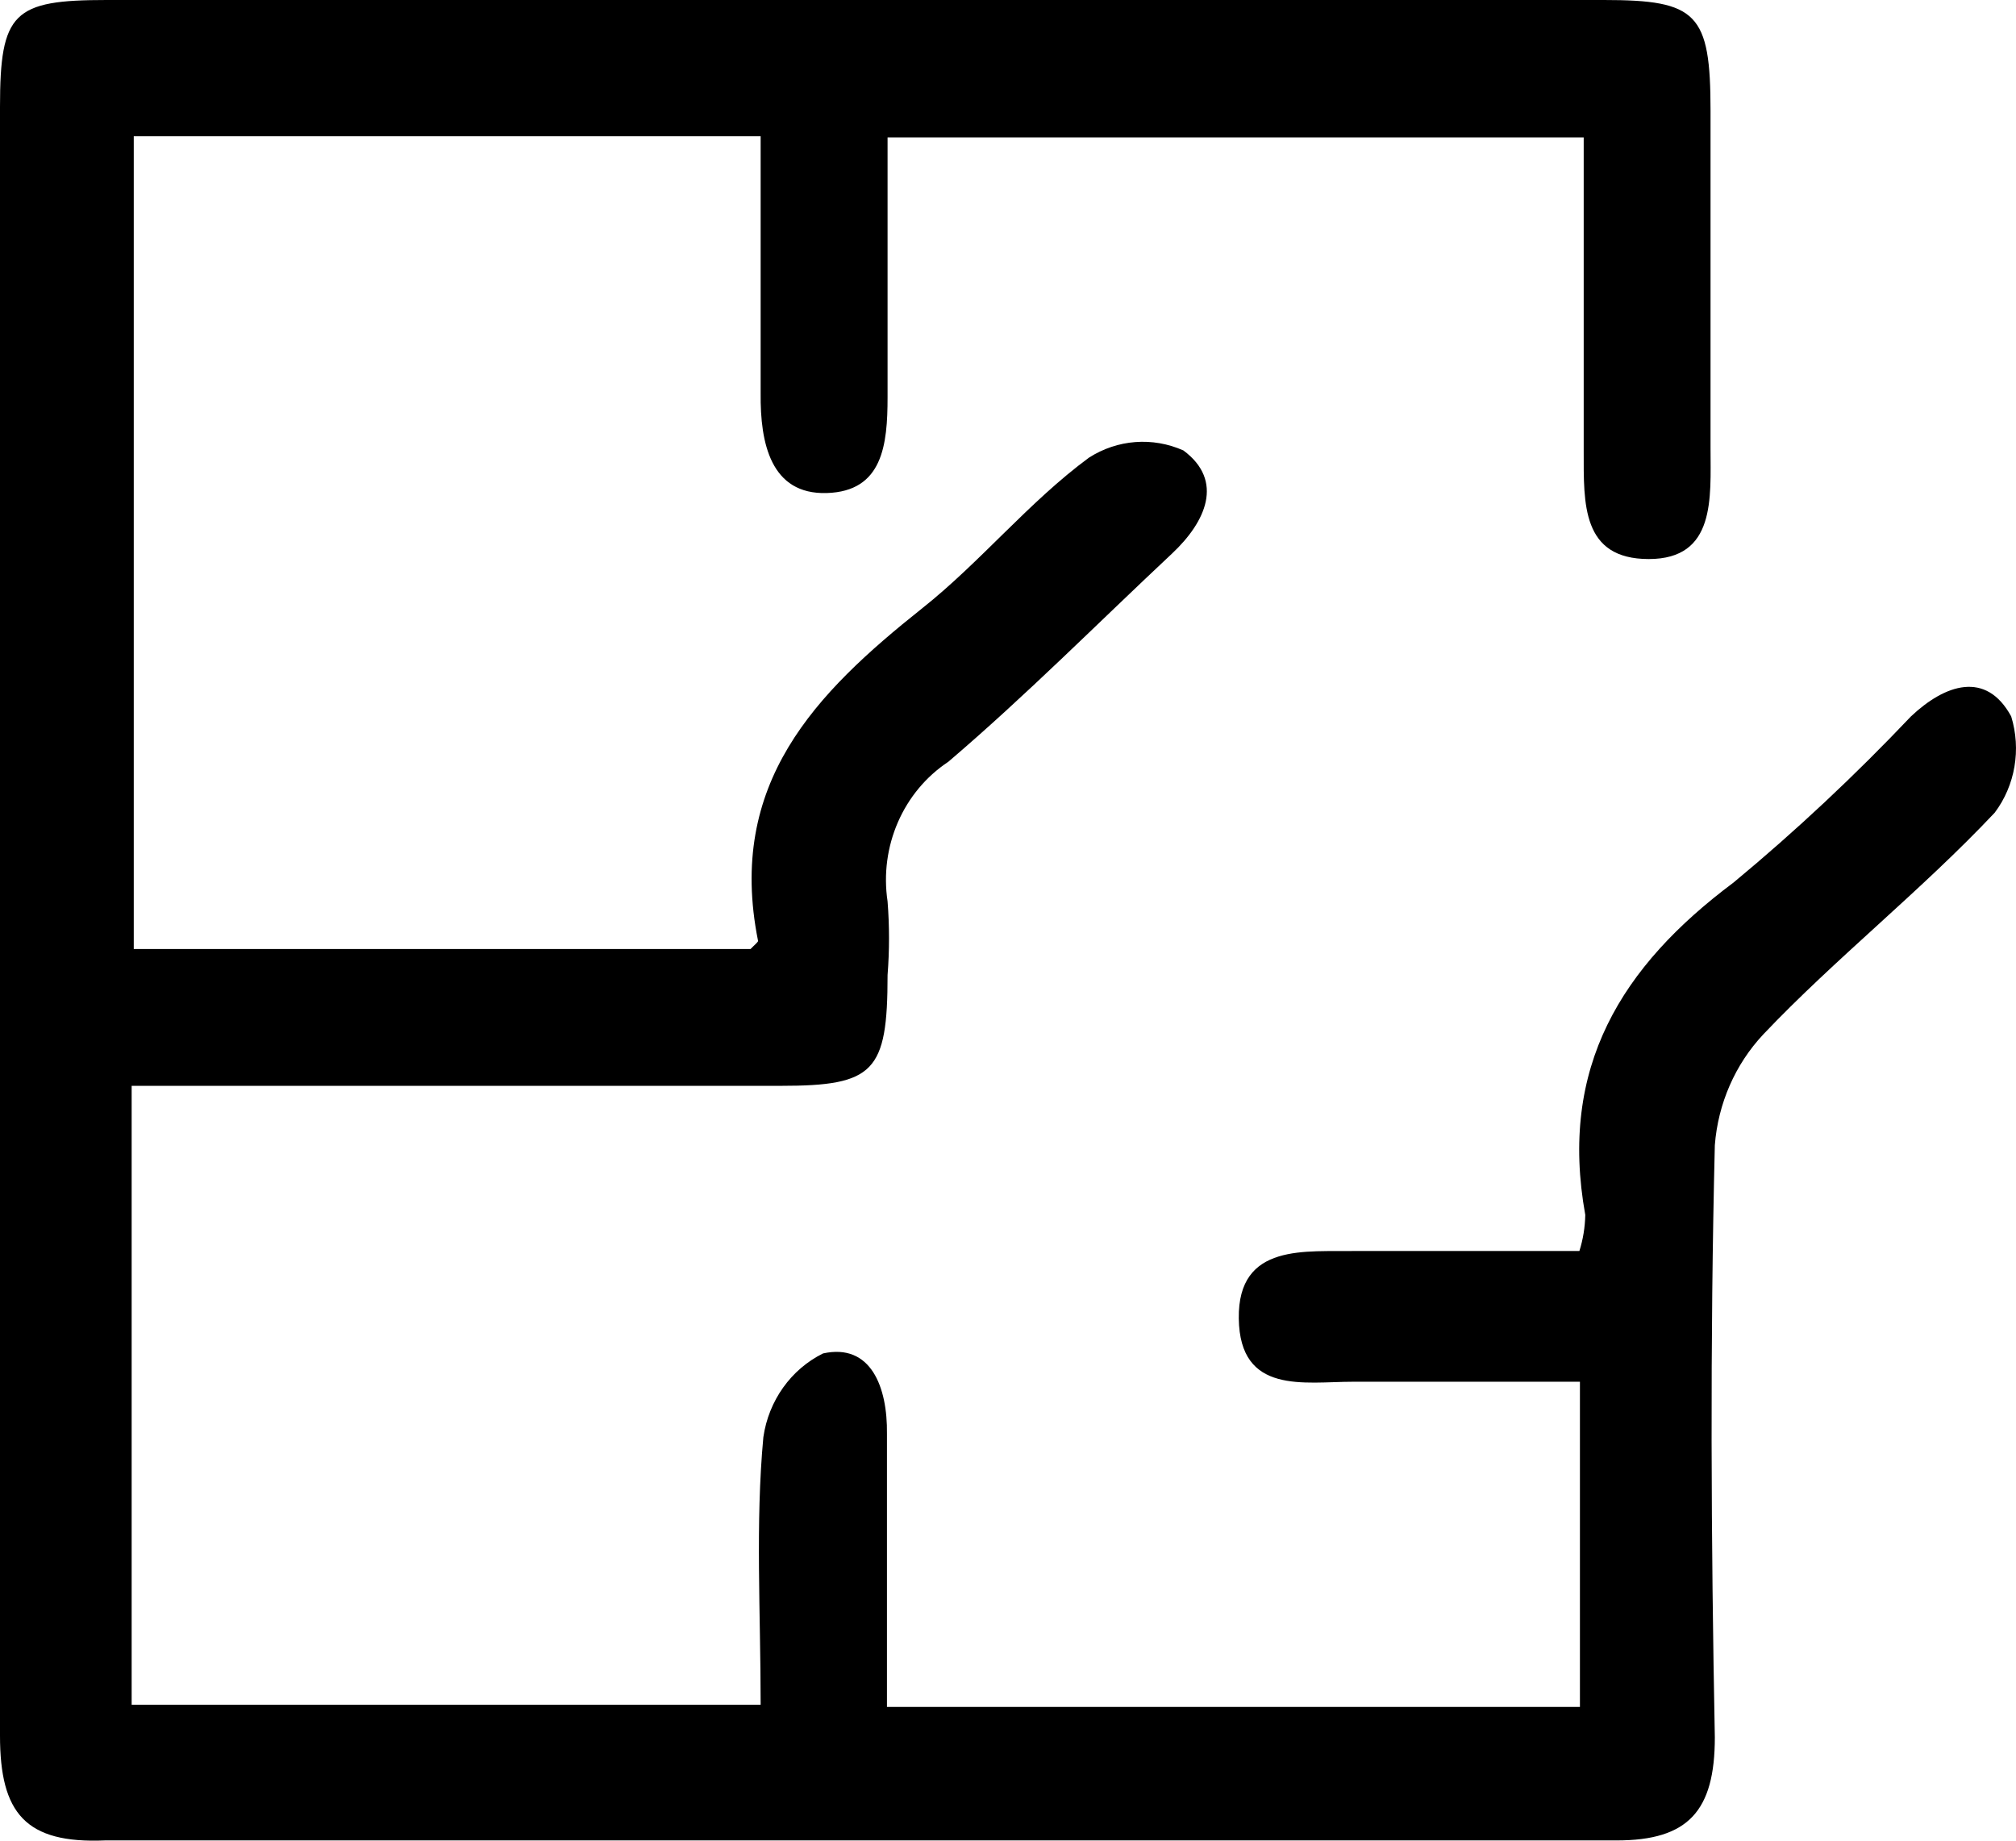 <?xml version="1.0" encoding="UTF-8"?>
<svg width="23px" height="21px" viewBox="0 0 23 21" version="1.1" xmlns="http://www.w3.org/2000/svg" xmlns:xlink="http://www.w3.org/1999/xlink">
    <title>fplan</title>
    <g id="Desktop-Design" stroke="none" stroke-width="1" fill="none" fill-rule="evenodd">
        <g id="Township-Copy" transform="translate(-842, -2704)" fill="#000000" fill-rule="nonzero">
            <g id="fplan" transform="translate(842, 2704)">
                <path d="M8.678,19.449 C8.678,18.387 8.617,17.382 8.709,16.396 C8.769,15.98 9.024,15.622 9.39,15.441 C9.937,15.321 10.126,15.827 10.119,16.358 C10.119,17.382 10.119,18.406 10.119,19.474 L18.025,19.474 L18.025,15.764 C17.162,15.764 16.298,15.764 15.435,15.764 C14.881,15.764 14.145,15.915 14.133,15.043 C14.121,14.171 14.906,14.285 15.477,14.272 C16.316,14.272 17.15,14.272 18.019,14.272 C18.061,14.139 18.083,14.001 18.086,13.861 C17.782,12.174 18.5,11.023 19.777,10.069 C20.488,9.48 21.164,8.846 21.802,8.173 C22.191,7.806 22.659,7.648 22.945,8.173 C23.061,8.549 22.991,8.961 22.757,9.272 C21.917,10.164 20.932,10.941 20.117,11.801 C19.797,12.142 19.601,12.589 19.564,13.065 C19.509,15.315 19.521,17.571 19.564,19.822 C19.564,20.662 19.26,20.997 18.445,20.997 C12.696,20.997 6.947,20.997 1.198,20.997 C0.292,21.035 0,20.688 0,19.803 C0,13.608 0,7.414 0,1.22 C0,0.139 0.152,0 1.216,0 L18.299,0 C19.363,0 19.515,0.152 19.515,1.264 C19.515,2.528 19.515,3.83 19.515,5.113 C19.515,5.682 19.576,6.378 18.81,6.378 C18.044,6.378 18.068,5.745 18.068,5.151 C18.068,3.969 18.068,2.794 18.068,1.568 L10.126,1.568 C10.126,2.56 10.126,3.546 10.126,4.532 C10.126,5.075 10.071,5.606 9.432,5.625 C8.794,5.644 8.672,5.057 8.678,4.488 C8.678,3.527 8.678,2.591 8.678,1.555 L1.526,1.555 L1.526,10.827 L8.563,10.827 C8.611,10.777 8.654,10.745 8.648,10.732 C8.289,8.937 9.305,7.907 10.521,6.94 C11.19,6.409 11.737,5.727 12.424,5.221 C12.749,5.013 13.15,4.983 13.501,5.139 C13.969,5.486 13.756,5.954 13.373,6.314 C12.522,7.111 11.701,7.939 10.819,8.691 C10.304,9.032 10.032,9.657 10.126,10.284 C10.148,10.563 10.148,10.845 10.126,11.124 C10.126,12.23 9.973,12.388 8.909,12.388 L1.502,12.388 L1.502,19.449 L8.678,19.449 Z" id="Path"></path>
            </g>
        </g>
    </g>
</svg>